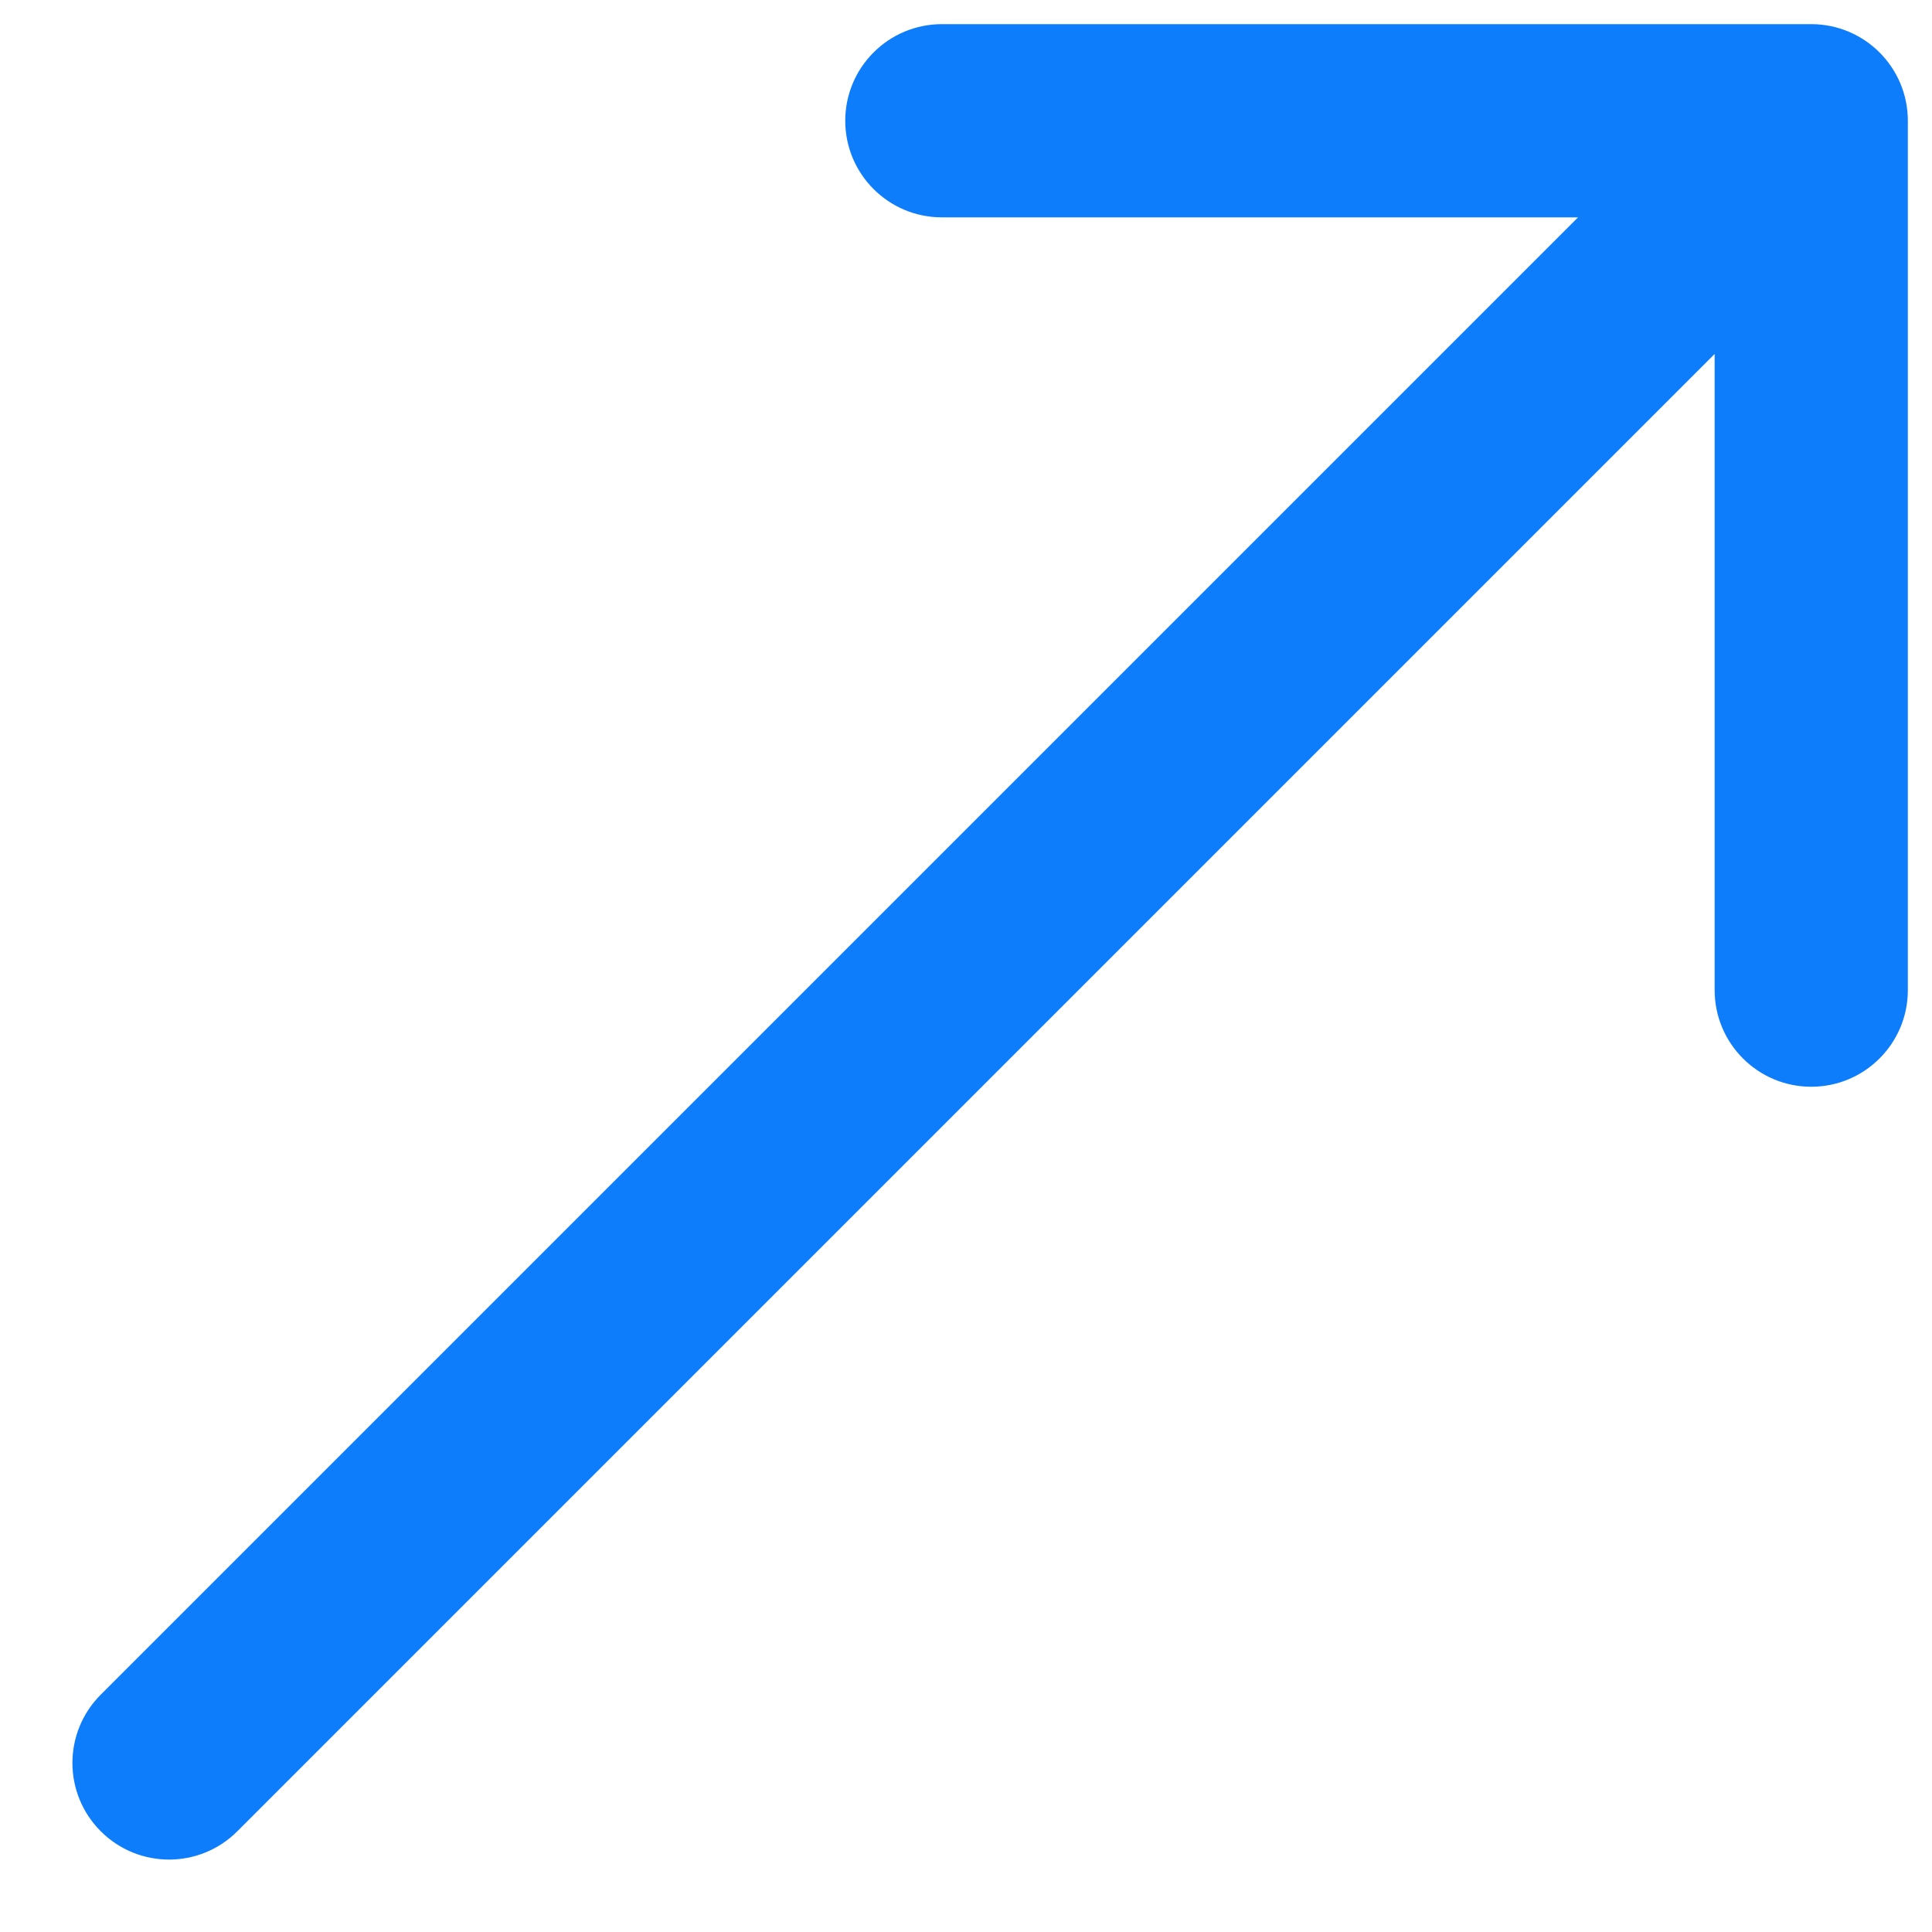 <svg width="20" height="20" viewBox="0 0 20 20" fill="none" xmlns="http://www.w3.org/2000/svg">
<path d="M1.043 17.543C0.652 17.933 0.652 18.567 1.043 18.957C1.433 19.348 2.067 19.348 2.457 18.957L1.043 17.543ZM19.75 1.25C19.75 0.698 19.302 0.25 18.75 0.25H9.75C9.198 0.25 8.75 0.698 8.75 1.25C8.75 1.802 9.198 2.25 9.75 2.25H17.75V10.25C17.75 10.802 18.198 11.25 18.75 11.25C19.302 11.25 19.75 10.802 19.75 10.25V1.25ZM2.457 18.957L19.457 1.957L18.043 0.543L1.043 17.543L2.457 18.957Z" fill="#0D7DFC"/>
</svg>
